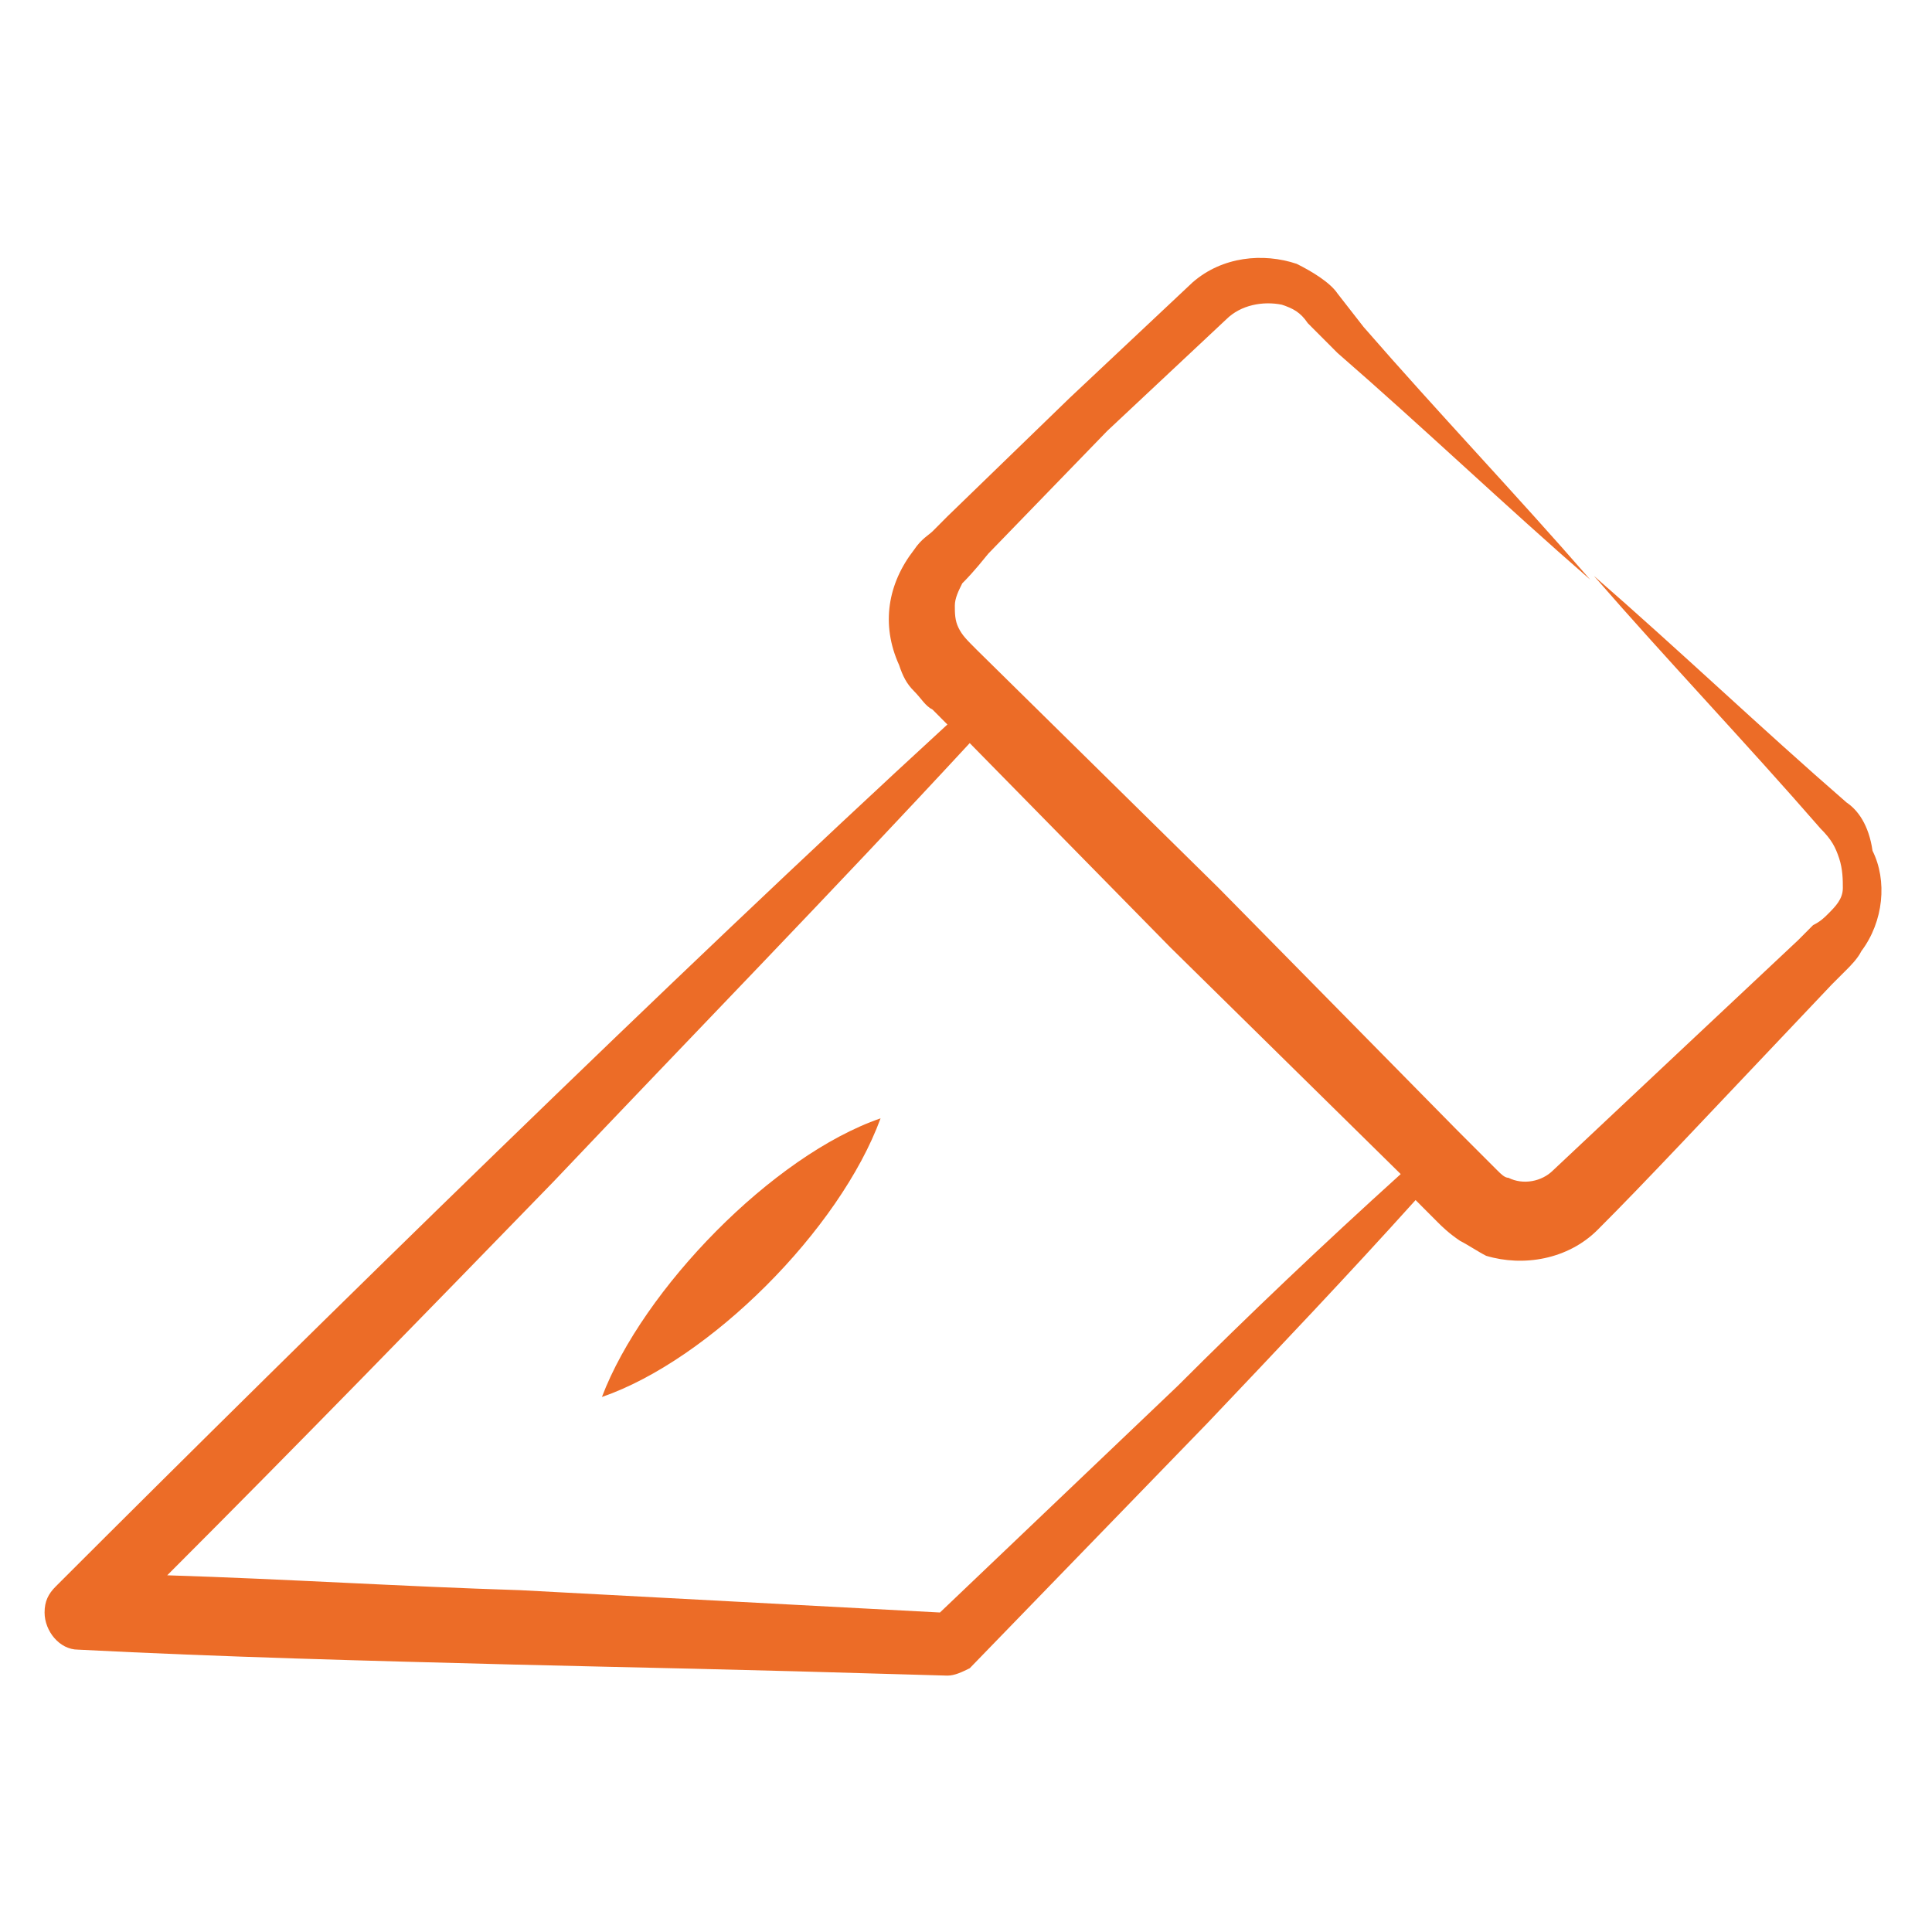 <?xml version="1.0" encoding="UTF-8"?> <svg xmlns="http://www.w3.org/2000/svg" width="27" height="27" viewBox="0 0 27 27" fill="none"><path d="M8.412 19.523C9.917 19.004 11.735 17.186 12.306 15.629C10.8 16.148 8.983 18.017 8.412 19.523Z" fill="#EC6C27"></path><path d="M25.806 11.215C24.611 10.177 23.469 9.087 22.275 8.048C23.313 9.242 24.404 10.385 25.442 11.579C25.598 11.735 25.65 11.838 25.702 11.994C25.754 12.15 25.754 12.306 25.754 12.41C25.754 12.565 25.65 12.669 25.546 12.773C25.494 12.825 25.442 12.877 25.338 12.929L25.131 13.137L23.417 14.746L21.704 16.356C21.548 16.512 21.288 16.564 21.081 16.46C21.029 16.46 20.977 16.408 20.925 16.356C20.873 16.304 20.873 16.304 20.769 16.2L20.354 15.785L17.031 12.41L13.656 9.087C13.5 8.931 13.448 8.879 13.396 8.775C13.344 8.671 13.344 8.567 13.344 8.463C13.344 8.36 13.396 8.256 13.448 8.152C13.5 8.1 13.604 7.996 13.812 7.737L15.473 6.023L17.135 4.465C17.342 4.258 17.654 4.206 17.913 4.258C18.069 4.31 18.173 4.362 18.277 4.517L18.692 4.933C19.887 5.971 21.029 7.062 22.223 8.1C21.185 6.906 20.094 5.763 19.056 4.569L18.692 4.102C18.588 3.946 18.329 3.79 18.121 3.687C17.654 3.531 17.083 3.583 16.667 3.946L14.954 5.556L13.24 7.217L13.033 7.425C12.981 7.477 12.877 7.529 12.773 7.685C12.41 8.152 12.306 8.723 12.565 9.294C12.617 9.45 12.669 9.554 12.773 9.658C12.877 9.762 12.929 9.865 13.033 9.917L13.24 10.125C9.45 13.604 4.413 18.537 0.779 22.171C0.675 22.275 0.623 22.379 0.623 22.535C0.623 22.794 0.831 23.054 1.09 23.054C3.115 23.158 5.14 23.21 7.165 23.262C9.242 23.314 9.762 23.314 13.24 23.417C13.344 23.417 13.448 23.365 13.552 23.314L16.875 19.887C17.861 18.848 18.848 17.81 19.783 16.771L20.094 17.083C20.146 17.135 20.25 17.238 20.406 17.342C20.51 17.394 20.665 17.498 20.769 17.55C21.288 17.706 21.912 17.602 22.327 17.187C23.002 16.512 23.677 15.785 25.598 13.76L25.806 13.552C25.858 13.5 25.962 13.396 26.013 13.292C26.325 12.877 26.377 12.306 26.169 11.89C26.117 11.527 25.962 11.319 25.806 11.215ZM16.46 19.367L13.136 22.535L7.269 22.223C5.608 22.171 3.998 22.067 2.337 22.015C4.154 20.198 5.971 18.329 7.737 16.512C9.658 14.487 11.631 12.462 13.552 10.385L16.356 13.24L19.575 16.408C18.485 17.394 17.446 18.381 16.46 19.367Z" fill="#EC6C27"></path></svg> 